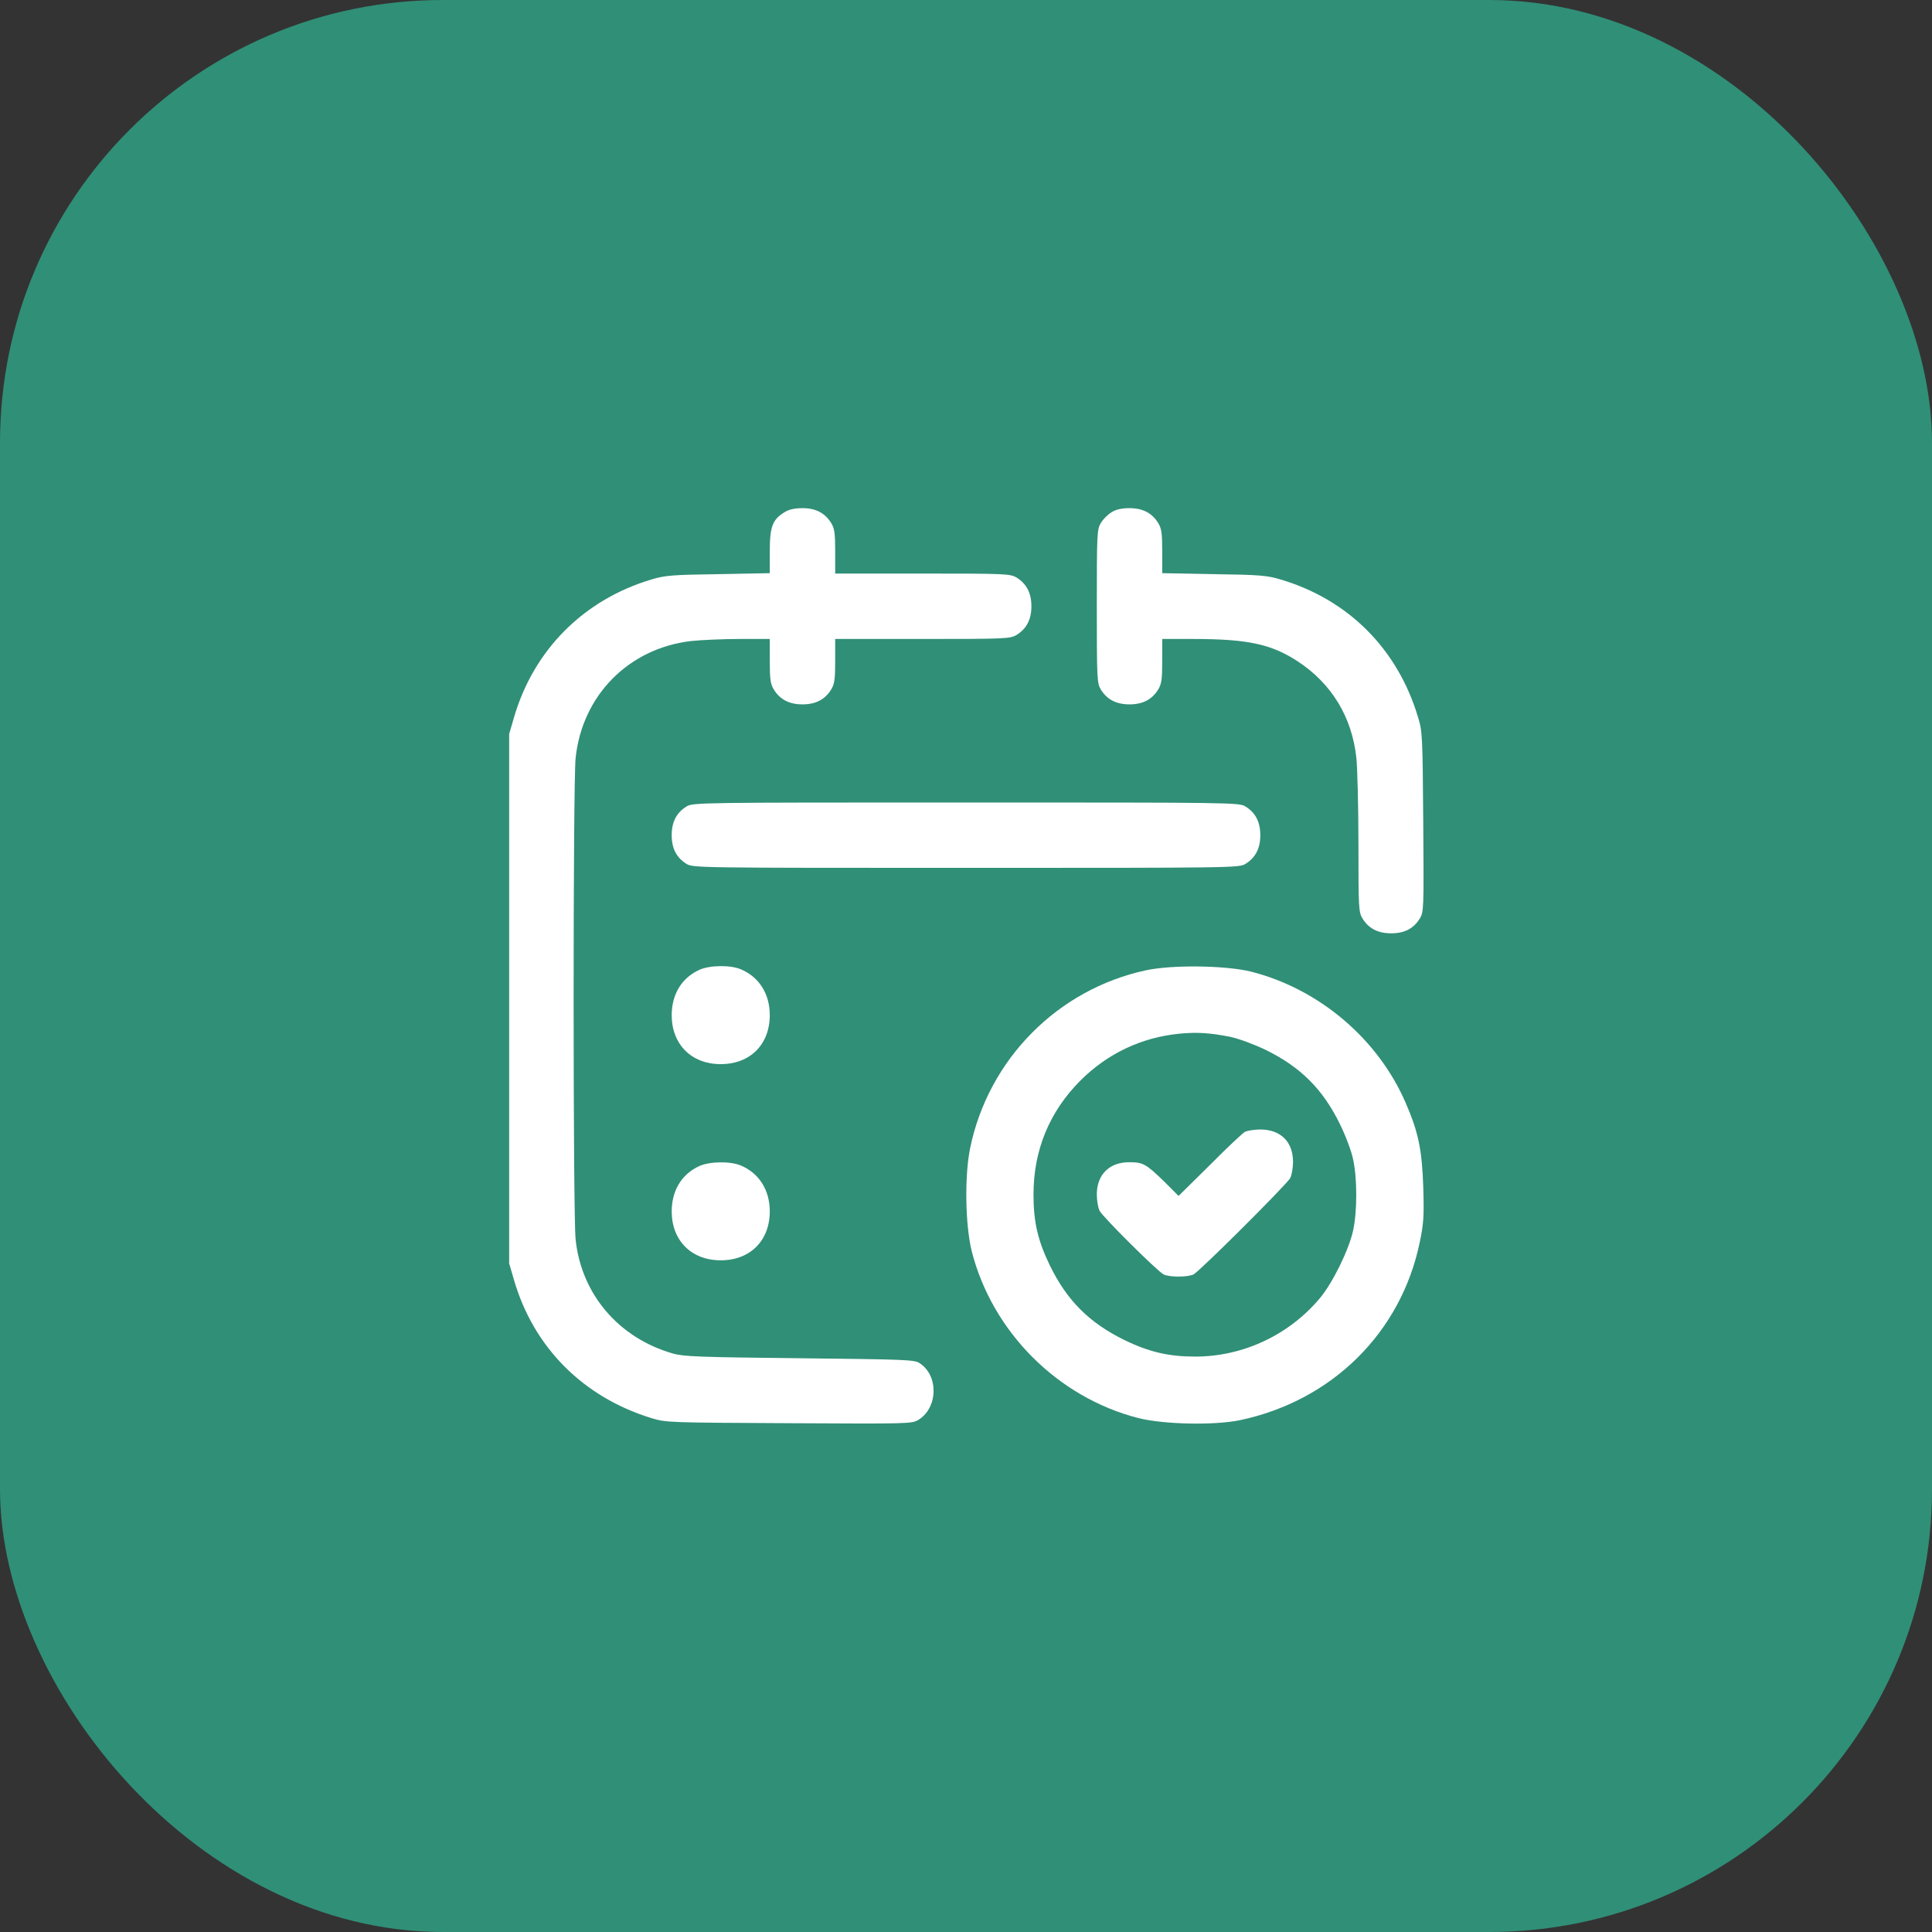 <?xml version="1.0" encoding="UTF-8"?> <svg xmlns="http://www.w3.org/2000/svg" width="48" height="48" viewBox="0 0 48 48" fill="none"><rect x="0" y="0" width="48" height="48" fill="#333333" stroke="none"/> <rect width="48" height="48" rx="11" fill="#308F77"></rect> <path d="M19.491 12.726C19.191 12.909 19.125 13.087 19.125 13.701V14.24L17.845 14.265C16.708 14.28 16.52 14.295 16.185 14.397C14.499 14.9 13.255 16.149 12.767 17.835L12.65 18.236V24.812V31.388L12.767 31.79C13.255 33.475 14.484 34.709 16.185 35.233C16.555 35.344 16.606 35.344 19.607 35.359C22.588 35.375 22.659 35.375 22.822 35.273C23.304 34.974 23.325 34.176 22.847 33.867C22.72 33.78 22.492 33.775 19.861 33.745C17.388 33.719 16.977 33.704 16.718 33.628C15.372 33.242 14.443 32.155 14.301 30.794C14.235 30.17 14.235 19.455 14.301 18.835C14.463 17.276 15.621 16.103 17.18 15.925C17.429 15.9 17.962 15.875 18.378 15.875H19.125V16.418C19.125 16.875 19.14 16.992 19.227 17.134C19.379 17.378 19.607 17.5 19.938 17.5C20.268 17.5 20.496 17.378 20.648 17.134C20.735 16.992 20.75 16.875 20.75 16.418V15.875H22.923C24.995 15.875 25.097 15.87 25.259 15.773C25.503 15.621 25.625 15.392 25.625 15.062C25.625 14.732 25.503 14.504 25.259 14.351C25.097 14.255 24.995 14.25 22.923 14.25H20.75V13.701C20.75 13.249 20.735 13.133 20.648 12.99C20.496 12.747 20.268 12.625 19.938 12.625C19.75 12.625 19.602 12.655 19.491 12.726Z" fill="white"></path> <path d="M27.616 12.727C27.524 12.782 27.407 12.899 27.352 12.991C27.255 13.148 27.25 13.25 27.25 15.062C27.25 16.875 27.255 16.977 27.352 17.134C27.504 17.378 27.732 17.5 28.062 17.5C28.393 17.5 28.621 17.378 28.773 17.134C28.86 16.992 28.875 16.875 28.875 16.418V15.875H29.627C30.998 15.875 31.582 16.002 32.237 16.428C33.085 16.982 33.593 17.82 33.699 18.835C33.725 19.095 33.75 20.054 33.75 20.979C33.75 22.558 33.755 22.665 33.852 22.822C34.004 23.066 34.232 23.188 34.562 23.188C34.893 23.188 35.121 23.071 35.273 22.822C35.375 22.659 35.375 22.588 35.36 20.42C35.344 18.272 35.34 18.17 35.228 17.81C34.72 16.119 33.496 14.895 31.815 14.397C31.48 14.296 31.292 14.28 30.16 14.265L28.875 14.24V13.702C28.875 13.25 28.86 13.133 28.773 12.991C28.621 12.747 28.393 12.625 28.062 12.625C27.875 12.625 27.727 12.655 27.616 12.727Z" fill="white"></path> <path d="M17.053 20.039C16.809 20.191 16.688 20.42 16.688 20.75C16.688 21.08 16.809 21.309 17.053 21.461C17.216 21.562 17.322 21.562 24 21.562C30.678 21.562 30.784 21.562 30.947 21.461C31.191 21.309 31.312 21.08 31.312 20.75C31.312 20.42 31.191 20.191 30.947 20.039C30.784 19.938 30.678 19.938 24 19.938C17.322 19.938 17.216 19.938 17.053 20.039Z" fill="white"></path> <path d="M17.373 24.096C16.931 24.3 16.688 24.706 16.688 25.229C16.693 25.95 17.18 26.438 17.906 26.438C18.637 26.438 19.125 25.95 19.125 25.219C19.125 24.691 18.856 24.269 18.404 24.081C18.14 23.97 17.627 23.98 17.373 24.096Z" fill="white"></path> <path d="M28.47 24.107C26.276 24.579 24.555 26.321 24.103 28.525C23.961 29.215 23.981 30.439 24.143 31.089C24.656 33.095 26.281 34.72 28.287 35.233C28.917 35.39 30.166 35.416 30.806 35.284C33.096 34.801 34.813 33.105 35.275 30.855C35.371 30.398 35.381 30.206 35.361 29.51C35.331 28.581 35.244 28.139 34.929 27.413C34.244 25.818 32.781 24.574 31.09 24.142C30.466 23.985 29.125 23.965 28.47 24.107ZM30.552 25.757C30.776 25.803 31.141 25.94 31.441 26.082C32.314 26.509 32.868 27.062 33.294 27.936C33.431 28.215 33.579 28.606 33.619 28.809C33.721 29.276 33.721 30.099 33.619 30.566C33.518 31.043 33.111 31.871 32.797 32.247C32.03 33.166 30.887 33.704 29.694 33.704C29.044 33.704 28.551 33.593 27.937 33.293C27.063 32.866 26.51 32.313 26.083 31.439C25.784 30.82 25.677 30.363 25.677 29.677C25.677 28.575 26.073 27.616 26.845 26.844C27.515 26.174 28.363 25.772 29.308 25.681C29.745 25.64 30.059 25.661 30.552 25.757Z" fill="white"></path> <path d="M30.932 28.118C30.876 28.149 30.48 28.52 30.058 28.946L29.281 29.713L28.916 29.347C28.469 28.916 28.398 28.875 28.052 28.875C27.56 28.875 27.25 29.185 27.25 29.677C27.25 29.825 27.28 30.007 27.321 30.084C27.407 30.246 28.753 31.582 28.91 31.663C29.053 31.734 29.51 31.734 29.652 31.663C29.809 31.582 31.962 29.434 32.054 29.271C32.094 29.195 32.125 29.012 32.125 28.865C32.125 28.367 31.815 28.062 31.312 28.062C31.16 28.062 30.988 28.093 30.932 28.118Z" fill="white"></path> <path d="M17.373 28.971C16.931 29.175 16.688 29.581 16.688 30.104C16.693 30.825 17.18 31.312 17.906 31.312C18.637 31.312 19.125 30.825 19.125 30.094C19.125 29.566 18.856 29.144 18.404 28.956C18.14 28.845 17.627 28.855 17.373 28.971Z" fill="white"></path> </svg> 
